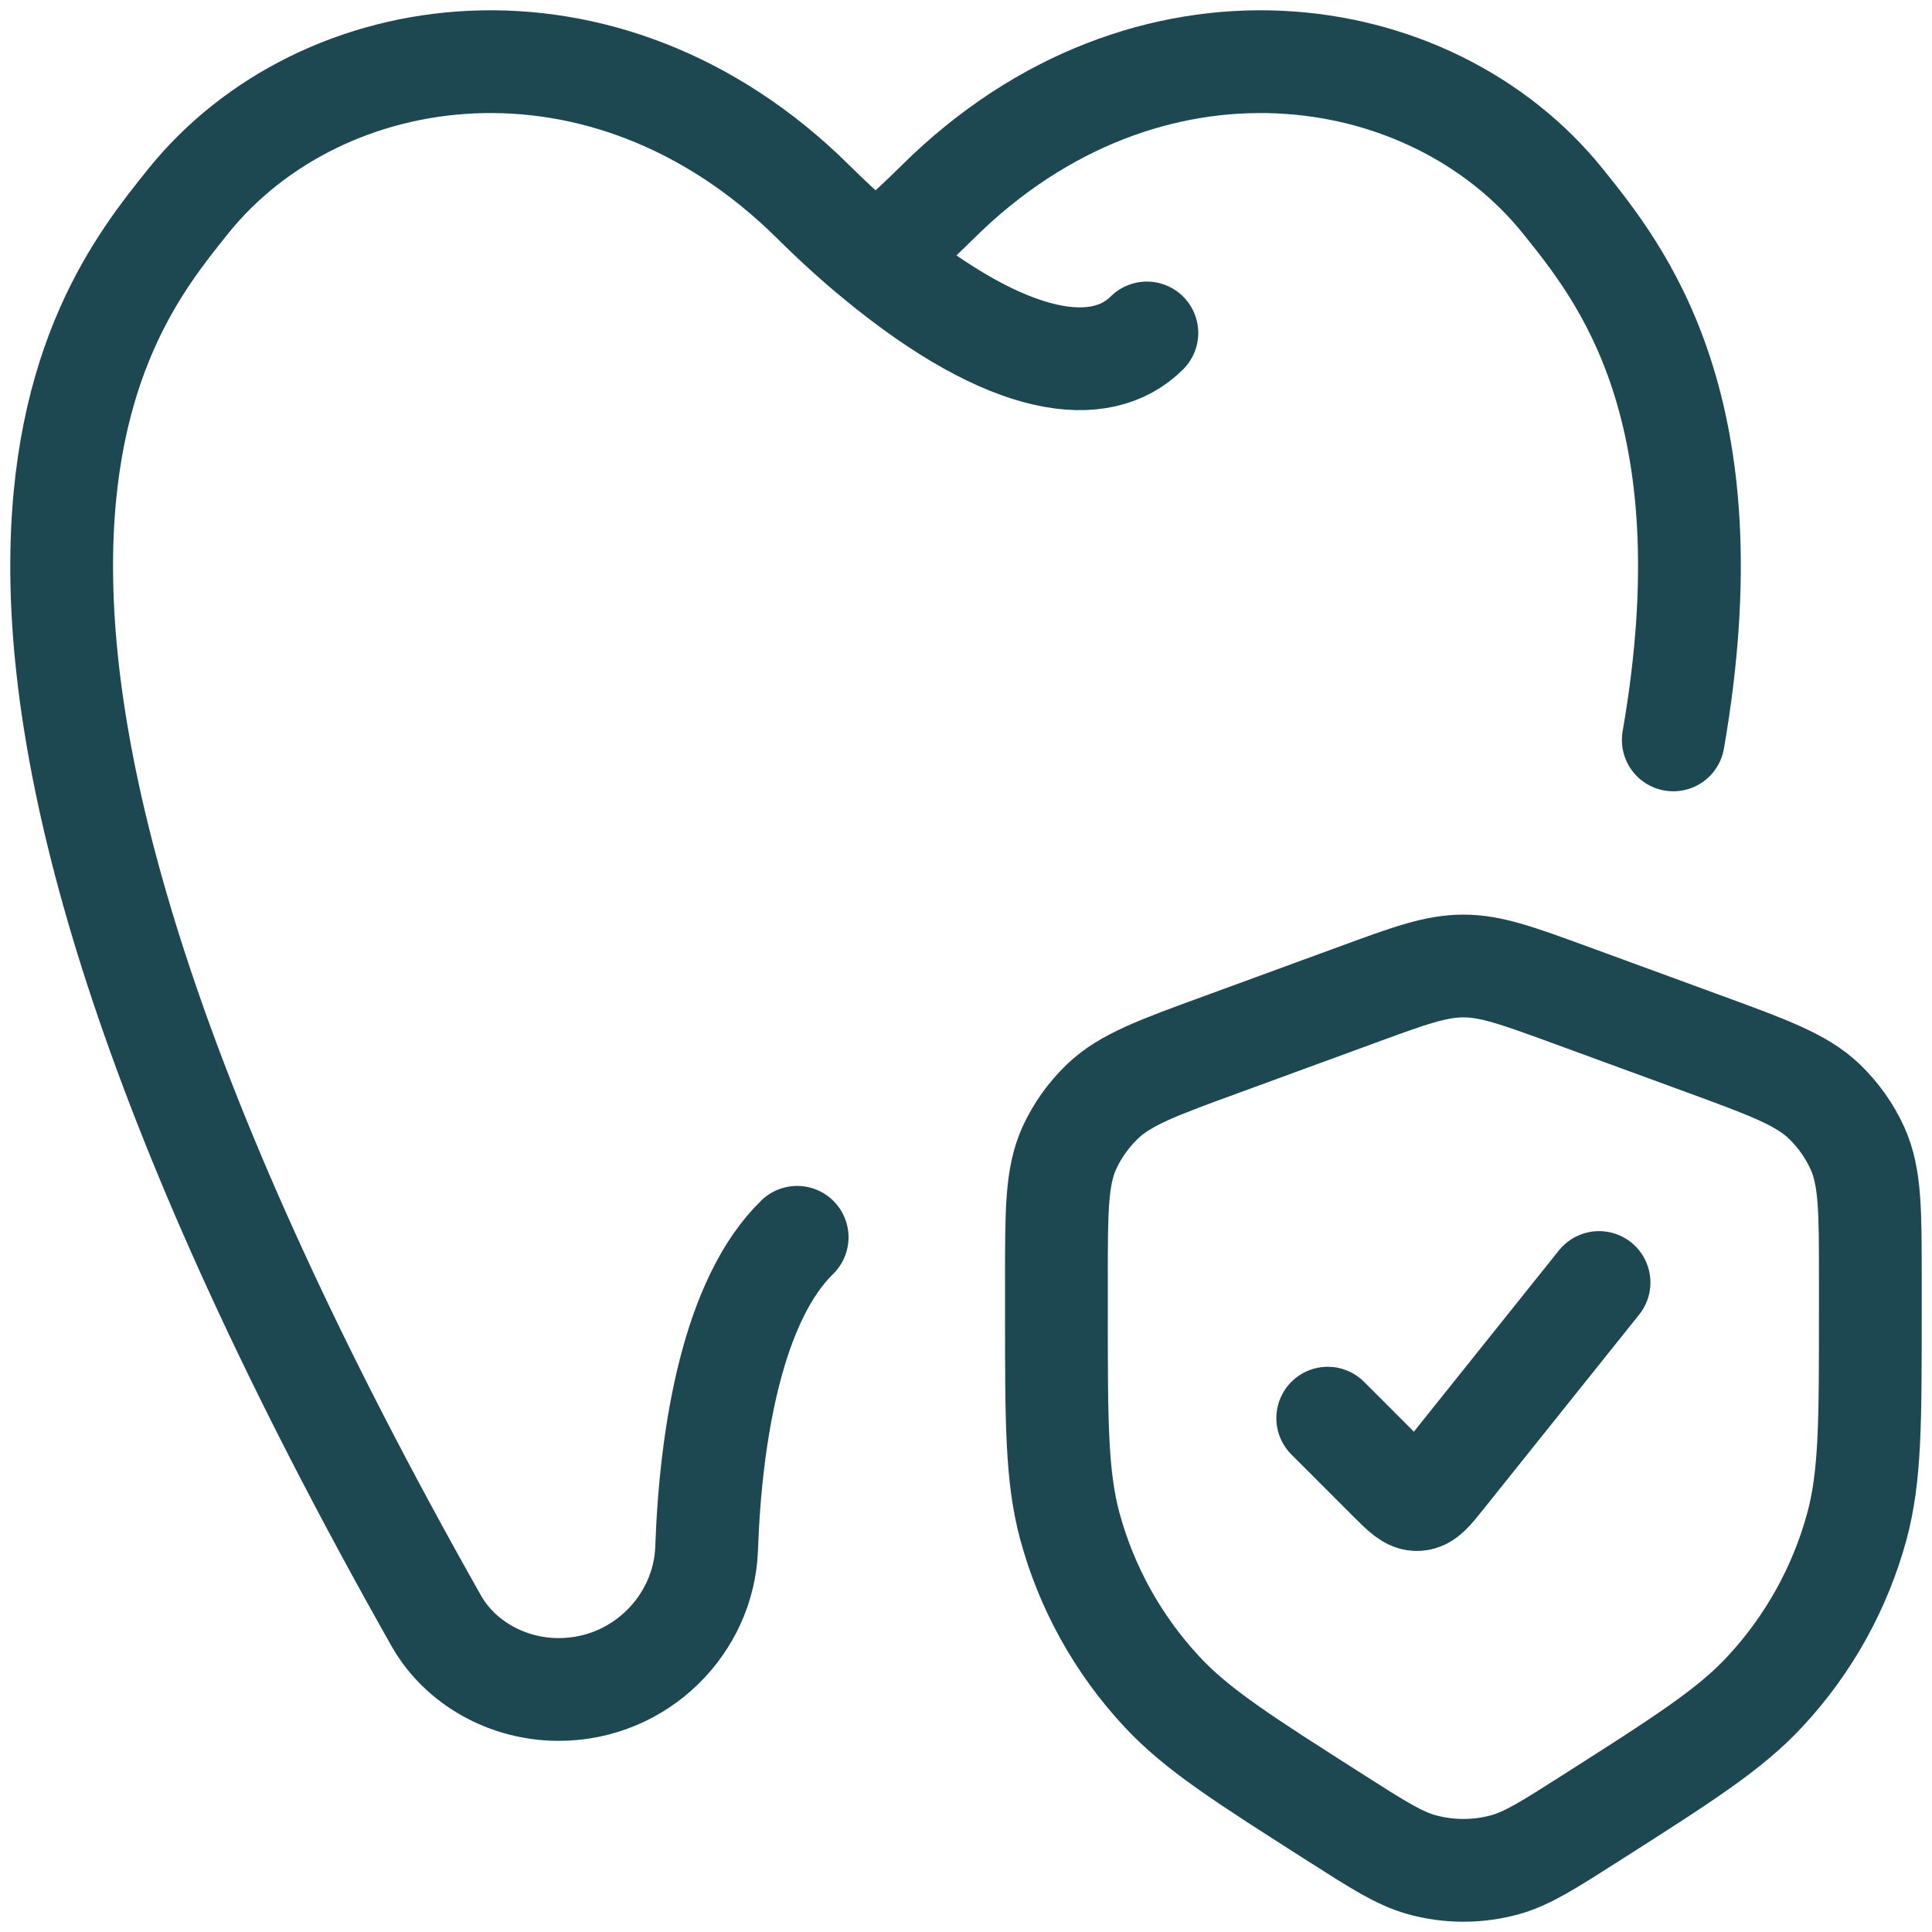 <svg width="94" height="94" viewBox="0 0 94 94" fill="none" xmlns="http://www.w3.org/2000/svg">
<path d="M55.8 16.2C53.6 18.4 49.186 18.012 42.599 12.574M42.599 12.574C43.573 11.776 44.584 10.858 45.631 9.82C55.778 -0.23 69.594 1.737 76.066 9.82C78.821 13.26 84.219 19.856 81.412 36M42.599 12.574C41.626 11.776 40.615 10.858 39.568 9.82C29.421 -0.23 15.605 1.737 9.133 9.82C4.662 15.408 -6.778 29.312 21.224 78.856C22.386 80.906 24.696 82.2 27.182 82.2C31.151 82.2 34.253 79.032 34.38 75.336C34.583 69.603 35.691 63.214 38.785 60.2M64.6 69L67.609 72.01C68.256 72.656 68.582 72.982 68.973 72.96C69.369 72.938 69.655 72.582 70.227 71.864L77.8 62.4M51.4 62.197V63.896C51.4 69.185 51.4 71.829 52.051 74.249C52.864 77.251 54.396 80.01 56.512 82.288C58.228 84.145 60.499 85.588 65.035 88.479C67.064 89.772 68.08 90.419 69.163 90.723C70.496 91.092 71.908 91.092 73.241 90.723C74.319 90.419 75.336 89.772 77.364 88.479C81.901 85.588 84.171 84.145 85.887 82.288C88.004 80.01 89.535 77.251 90.349 74.249C91 71.829 91 69.189 91 63.896V62.197C91 58.906 91 57.261 90.375 55.87C89.983 55.012 89.432 54.236 88.752 53.582C87.638 52.526 86.059 51.945 82.9 50.788L76.414 48.412C73.835 47.471 72.546 47 71.2 47C69.853 47 68.564 47.471 65.986 48.417L59.5 50.793C56.341 51.945 54.761 52.522 53.648 53.582C52.966 54.235 52.413 55.012 52.02 55.87C51.4 57.261 51.4 58.906 51.4 62.197Z" stroke="#1D4851" stroke-width="5" stroke-linecap="round" stroke-linejoin="round"/>
</svg>
